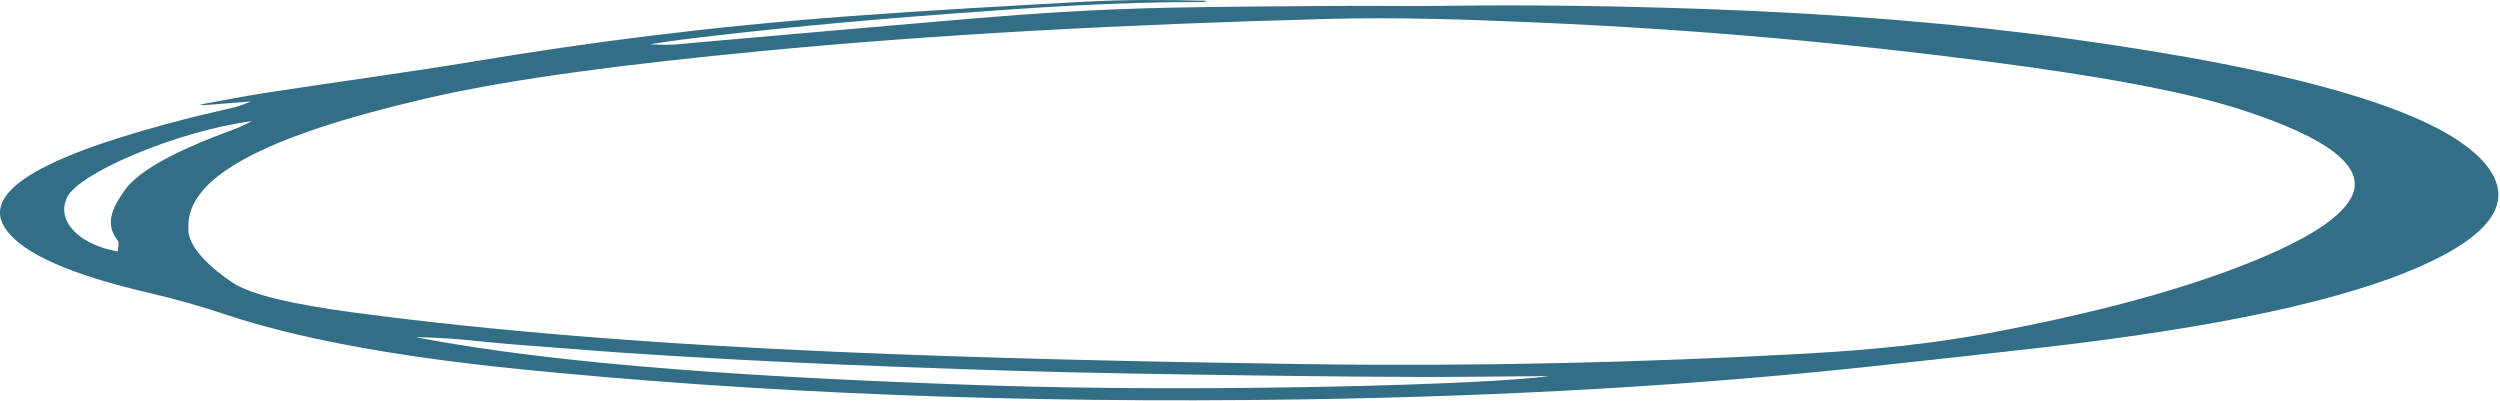 <?xml version="1.0" encoding="UTF-8"?> <svg xmlns="http://www.w3.org/2000/svg" width="455" height="73" viewBox="0 0 455 73" fill="none"><path d="M45.791 18.449C41.772 18.774 39.431 18.956 37.091 19.145L36.379 19.035C40.449 18.307 44.214 17.532 48.59 16.859C61.209 14.921 74.692 13.109 86.802 11.092C106.594 7.809 128.27 4.913 154.423 2.959C168.313 1.923 182.916 1.108 197.468 0.309C204.49 -0.078 212.122 -0.063 219.602 0.143C219.347 0.246 219.194 0.365 219.042 0.365C202.404 0.349 187.801 1.417 173.3 2.477C155.898 3.751 139.515 5.317 124.403 7.168C122.469 7.405 120.739 7.69 118.297 8.046C122.419 8.323 124.454 7.943 126.642 7.754C143.382 6.298 160.02 4.803 176.912 3.379C188.055 2.445 199.758 1.678 212.376 1.409C222.807 1.187 233.39 1.148 243.974 1.077C250.283 1.029 256.592 1.148 262.85 1.061C278.725 0.847 294.346 1.092 309.763 1.622C334.898 2.493 357.031 4.36 376.214 6.994C418.598 12.801 442.868 20.15 451.365 28.781C457.98 35.498 454.978 42.103 440.375 48.535C426.789 54.524 404.351 59.539 371.075 63.321C360.695 64.5 350.163 65.655 339.528 66.794C308.491 70.117 274.401 72.134 236.698 72.695C185.053 73.463 137.734 71.525 94.485 67.174C70.316 64.737 53.271 61.304 41.111 57.253C37.04 55.892 32.461 54.54 27.067 53.29C12.413 49.88 4.476 46.13 1.321 42.08C-4.581 34.509 9.768 27.745 34.801 21.392C37.345 20.744 40.245 20.134 42.789 19.494C43.756 19.256 44.265 18.971 45.741 18.449H45.791ZM34.292 41.581C34.089 44.16 36.887 47.807 42.332 51.431C45.69 53.669 53.271 55.378 64.261 56.858C89.906 60.299 119.366 62.601 151.828 64.017C179.762 65.235 208.357 65.844 237.206 66.264C268.702 66.723 298.773 65.979 328.385 64.373C342.174 63.621 352.859 62.34 362.069 60.615C381.454 56.968 396.159 52.918 407.506 48.551C418.089 44.485 425.67 40.276 427.96 35.901C430.809 30.371 423.584 25.079 408.269 20.079C397.482 16.551 381.047 13.687 361.967 11.219C337.544 8.062 310.984 5.451 279.997 4.107C267.532 3.569 254.811 3.102 241.837 3.442C205.049 4.407 170.196 6.25 138.344 9.32C114.786 11.59 93.314 14.256 77.694 17.888C48.285 24.707 33.784 32.222 34.292 41.573V41.581ZM281.982 68.447C273.179 68.511 266.107 68.613 259.034 68.606C251.911 68.606 244.737 68.519 237.613 68.447C230.49 68.368 223.367 68.273 216.243 68.155C209.12 68.044 201.997 67.925 194.924 67.759C188.157 67.601 181.39 67.395 174.673 67.166C167.703 66.928 160.732 66.675 153.812 66.382C146.892 66.09 140.074 65.765 133.307 65.401C126.54 65.038 119.874 64.642 113.311 64.191C106.747 63.74 100.489 63.202 94.027 62.728C87.87 62.277 82.884 61.446 75.608 61.367C102.422 66.517 139.311 68.779 179.405 70.132C218.94 71.461 270.788 70.045 281.931 68.447H281.982ZM21.419 45.782C21.419 44.975 21.826 44.326 21.369 43.694C18.977 40.664 20.554 37.642 22.691 34.635C25.439 30.759 32.919 27.064 42.739 23.481C43.807 23.093 44.469 22.69 45.842 22.049C32.308 23.829 14.296 31.487 12.21 35.925C10.226 40.031 14.042 44.453 21.47 45.782H21.419Z" fill="#326E86"></path></svg> 
